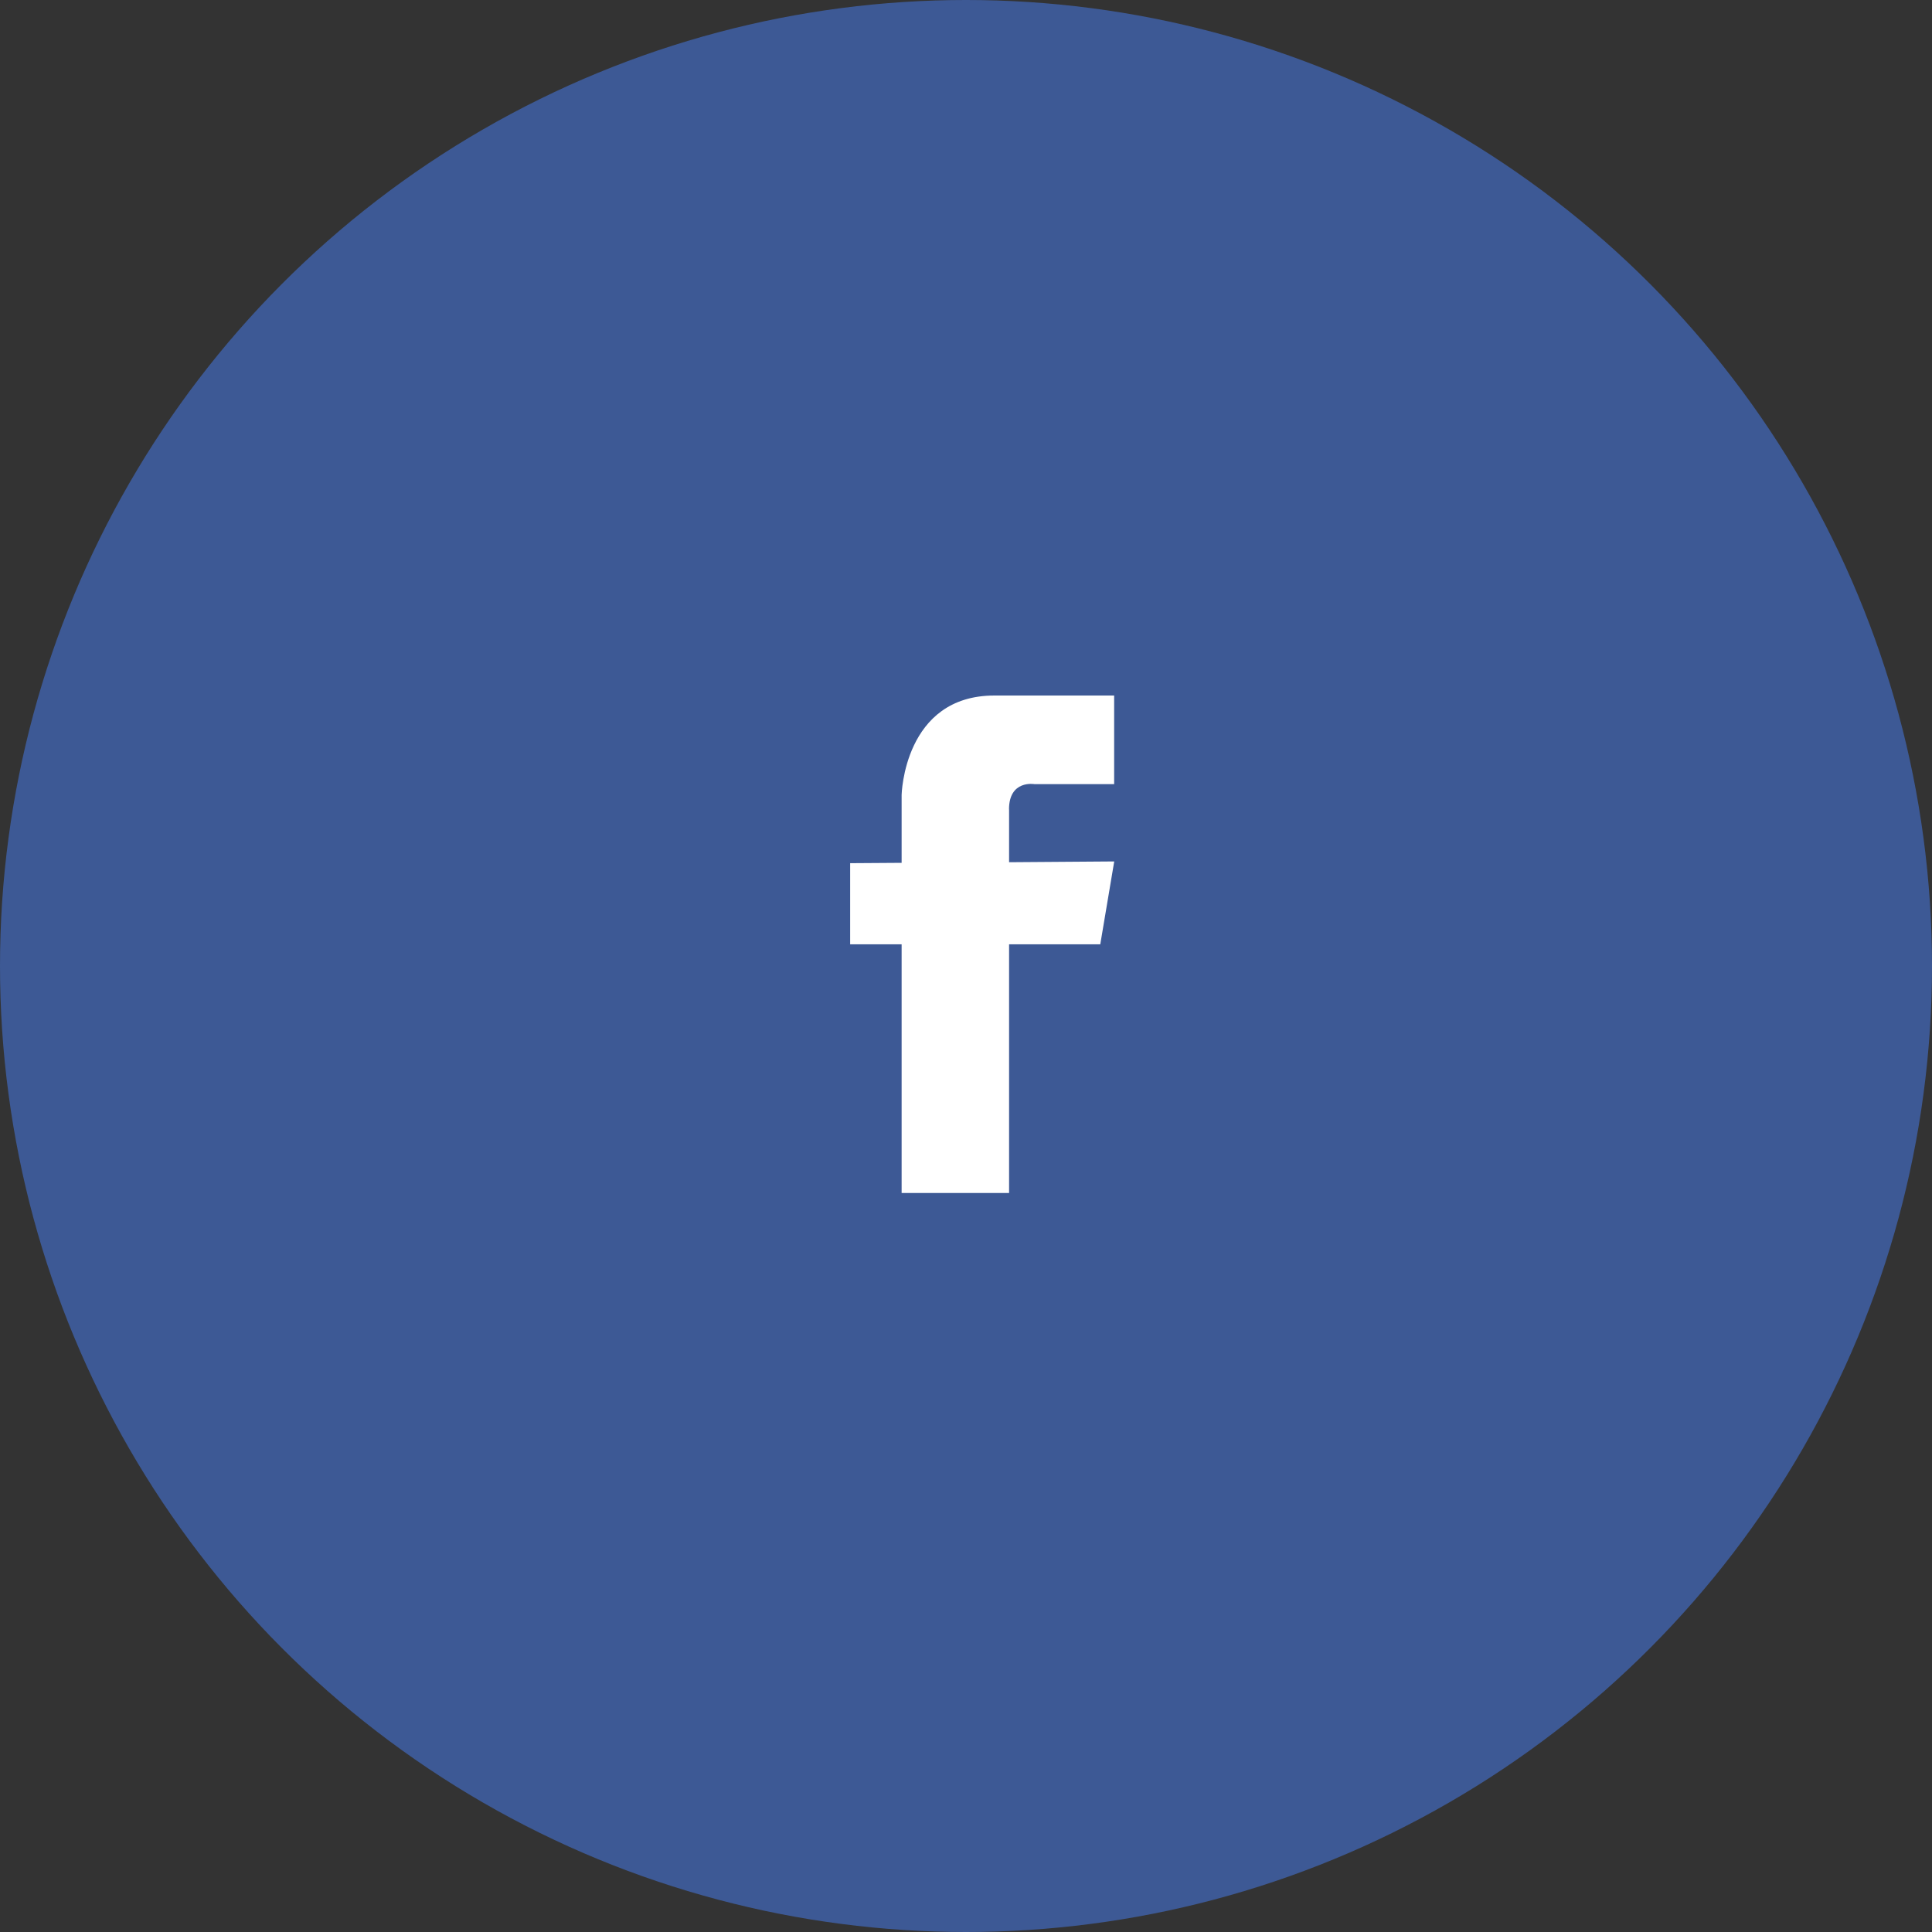 <svg xmlns="http://www.w3.org/2000/svg" width="50" height="50" viewBox="0 0 50 50">
  <rect x="0" y="0" width="50" height="50" fill="#333333" stroke="none"/>
  <g id="f" transform="translate(-844)">
    <circle id="Ellipse_6" data-name="Ellipse 6" cx="25" cy="25" r="25" transform="translate(844)" fill="#3d5995"/>
    <path id="Path_13" data-name="Path 13" d="M397.72,363.256c0-.769.656-.654.656-.654h2.065v-2.293h-3.1c-2.343,0-2.4,2.571-2.4,2.571v1.759l-1.332.009v2.1h1.332v6.436h2.781v-6.436h2.36l.361-2.145-2.721.02v-1.363Z" transform="translate(472.393 -342.309)" fill="#fff"/>
    <g id="btn_socialOver" transform="translate(844)">
      <g id="Ellipse_85" data-name="Ellipse 85" fill="none" stroke="#fff" stroke-width="1" opacity="0">
        <circle cx="25" cy="25" r="25" stroke="none"/>
        <circle cx="25" cy="25" r="24.5" fill="none"/>
      </g>
    </g>
  </g>
</svg>
